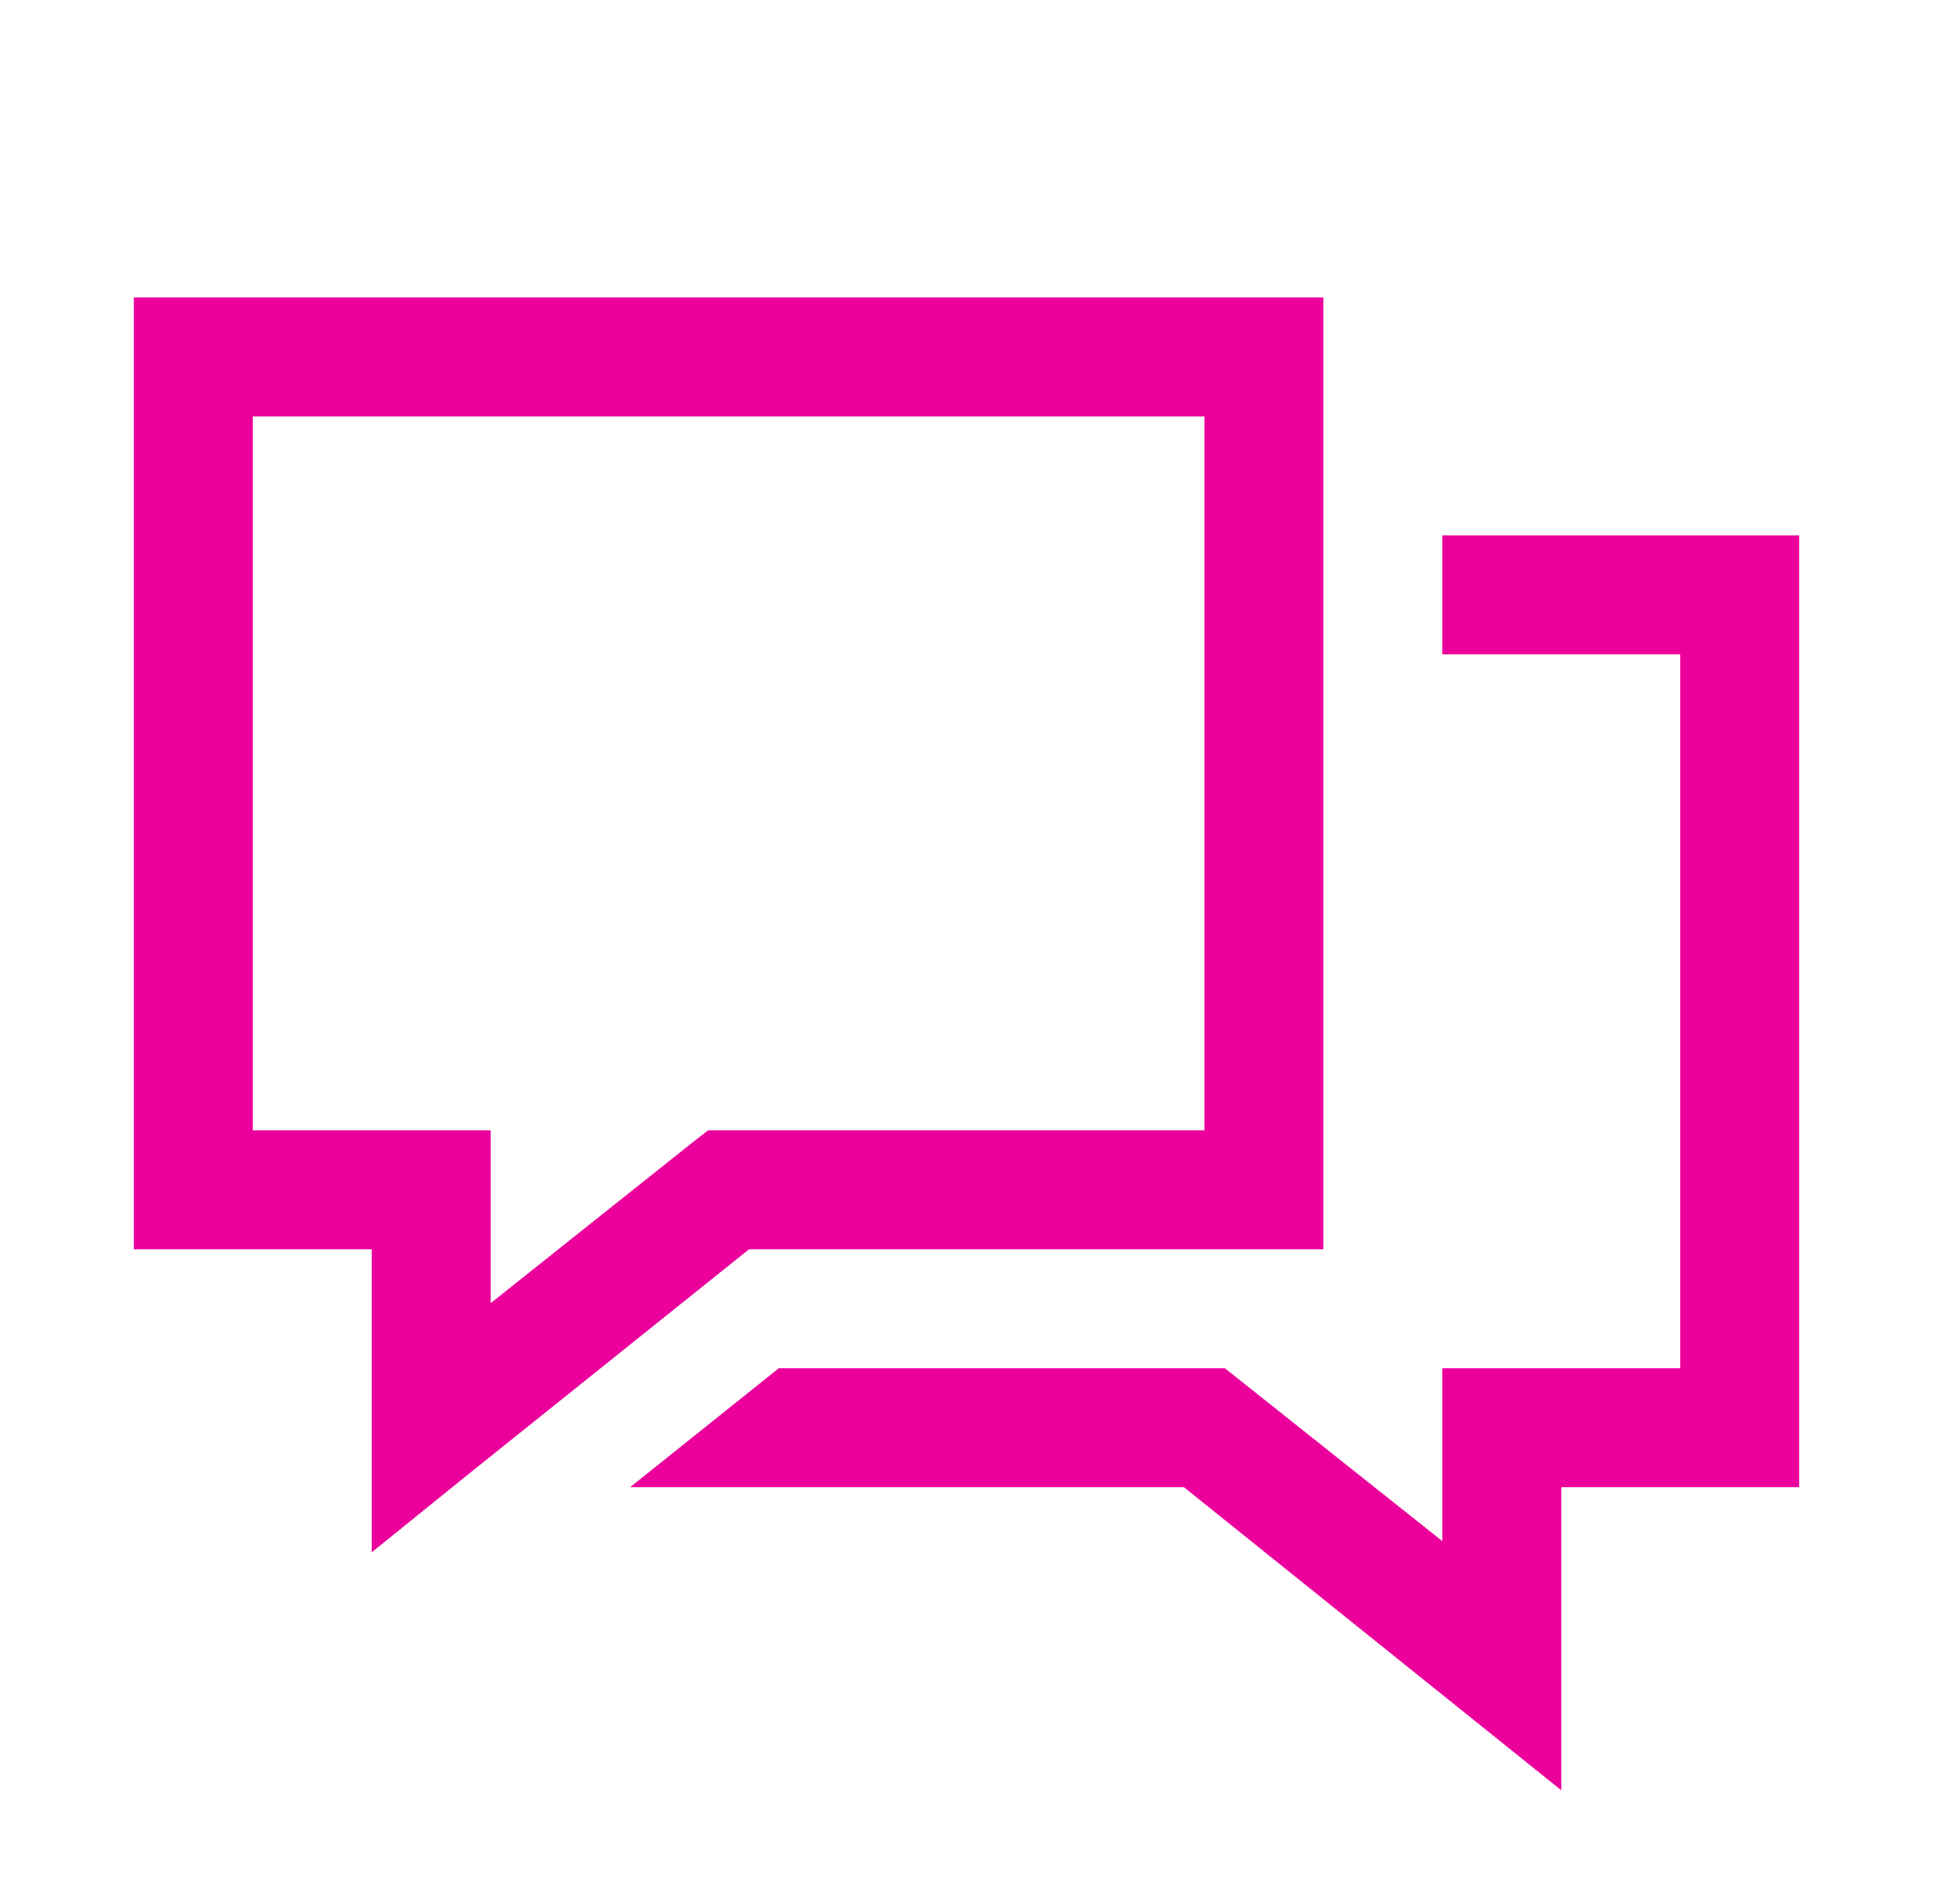 <svg width="65" height="64" viewBox="0 0 65 64" fill="none" xmlns="http://www.w3.org/2000/svg">
<path d="M4.5 10V42H12.5V52.188L15.75 49.562L25.188 42H44.5V10H4.5ZM8.5 14H40.5V38H23.812L23.25 38.438L16.5 43.812V38H8.5V14ZM48.5 18V22H56.5V46H48.5V51.812L41.188 46H26.188L21.188 50H39.812L52.5 60.188V50H60.5V18H48.5Z" fill="#EC009C"/>
</svg>
